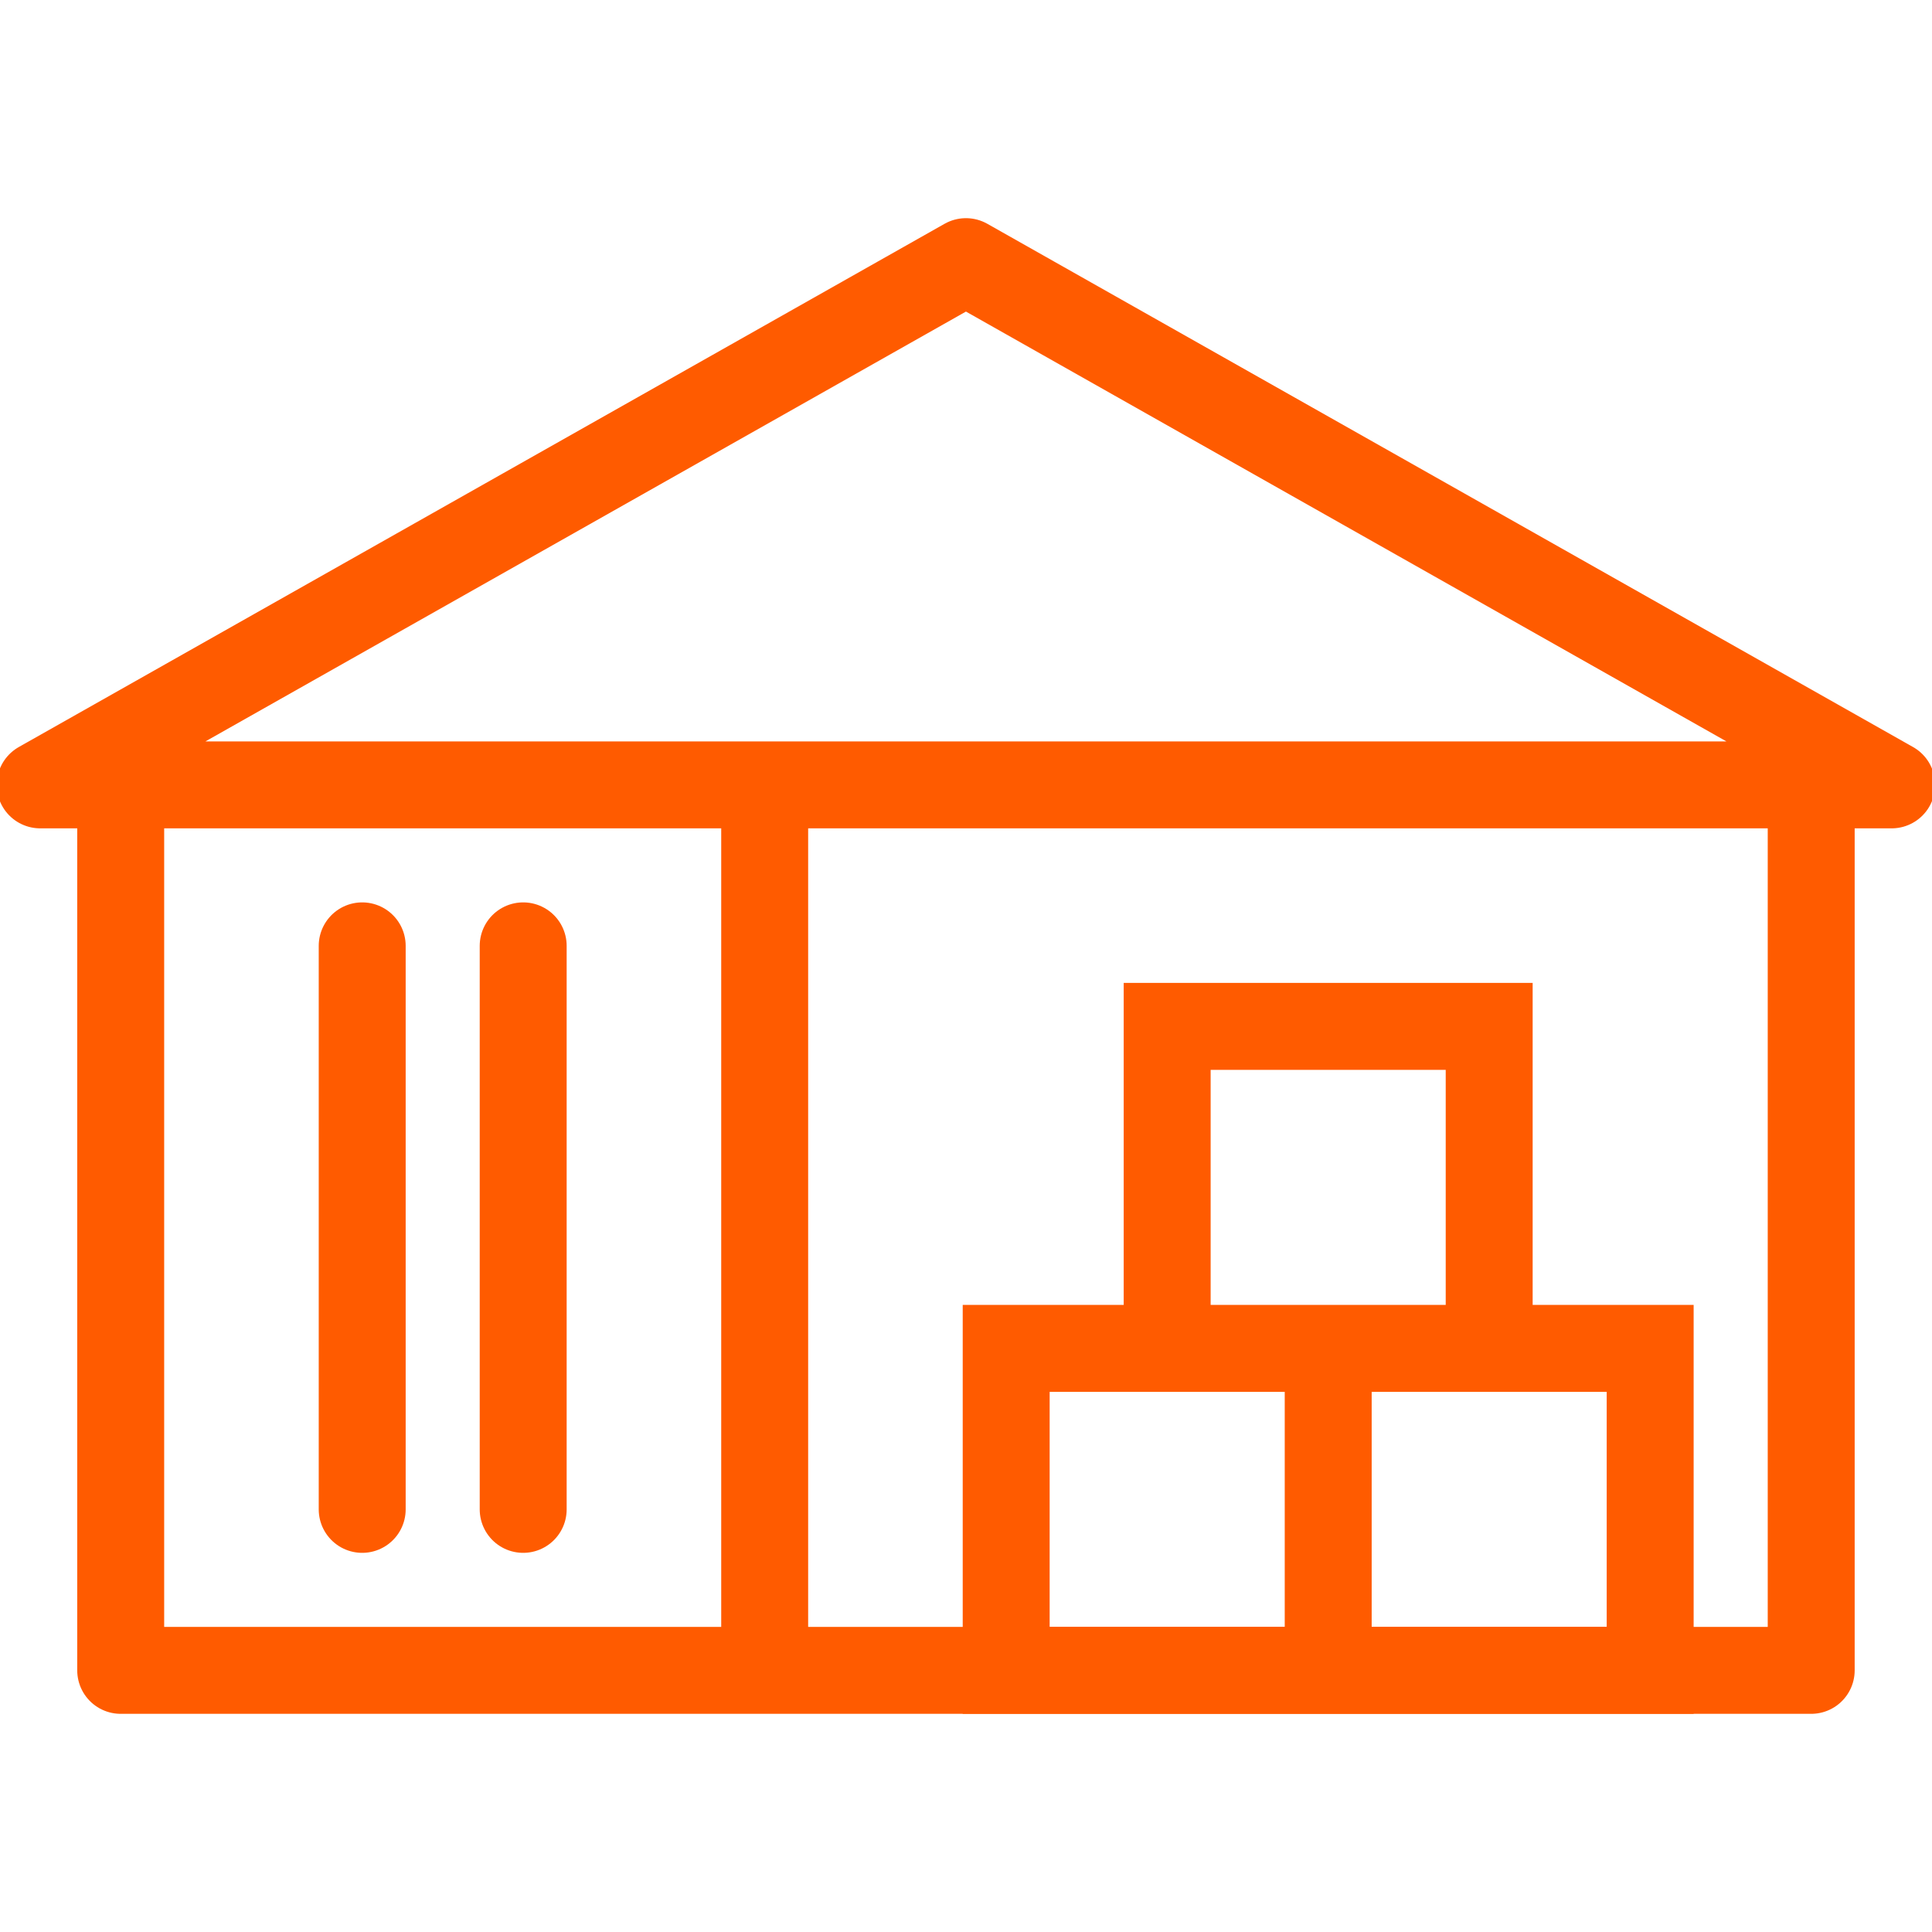<svg width="40" height="40" viewBox="0 0 40 40" fill="none" xmlns="http://www.w3.org/2000/svg">
<g clip-path="url(#clip0_1625_6573)">
<path d="M2.499 16.25V34.583H37.499V16.25M15.832 16.25V34.583M7.499 31.25V19.583M10.832 31.25V19.583M39.165 16.25H0.832L19.999 5.417L39.165 16.25Z" stroke="#FF5B00" stroke-width="1.8" stroke-linecap="round" stroke-linejoin="round"/>
<path d="M27.499 27.917H34.165V34.583H27.499M27.499 27.917V34.583M27.499 27.917H20.832V34.583H27.499M30.832 21.25H24.165V27.917H30.832V21.25Z" stroke="#FF5B00" stroke-width="1.8" stroke-linecap="round"/>
</g>
<defs>
<clipPath id="clip0_1625_6573">
<rect width="40" height="40" fill="white"/>
</clipPath>
</defs>
</svg>

